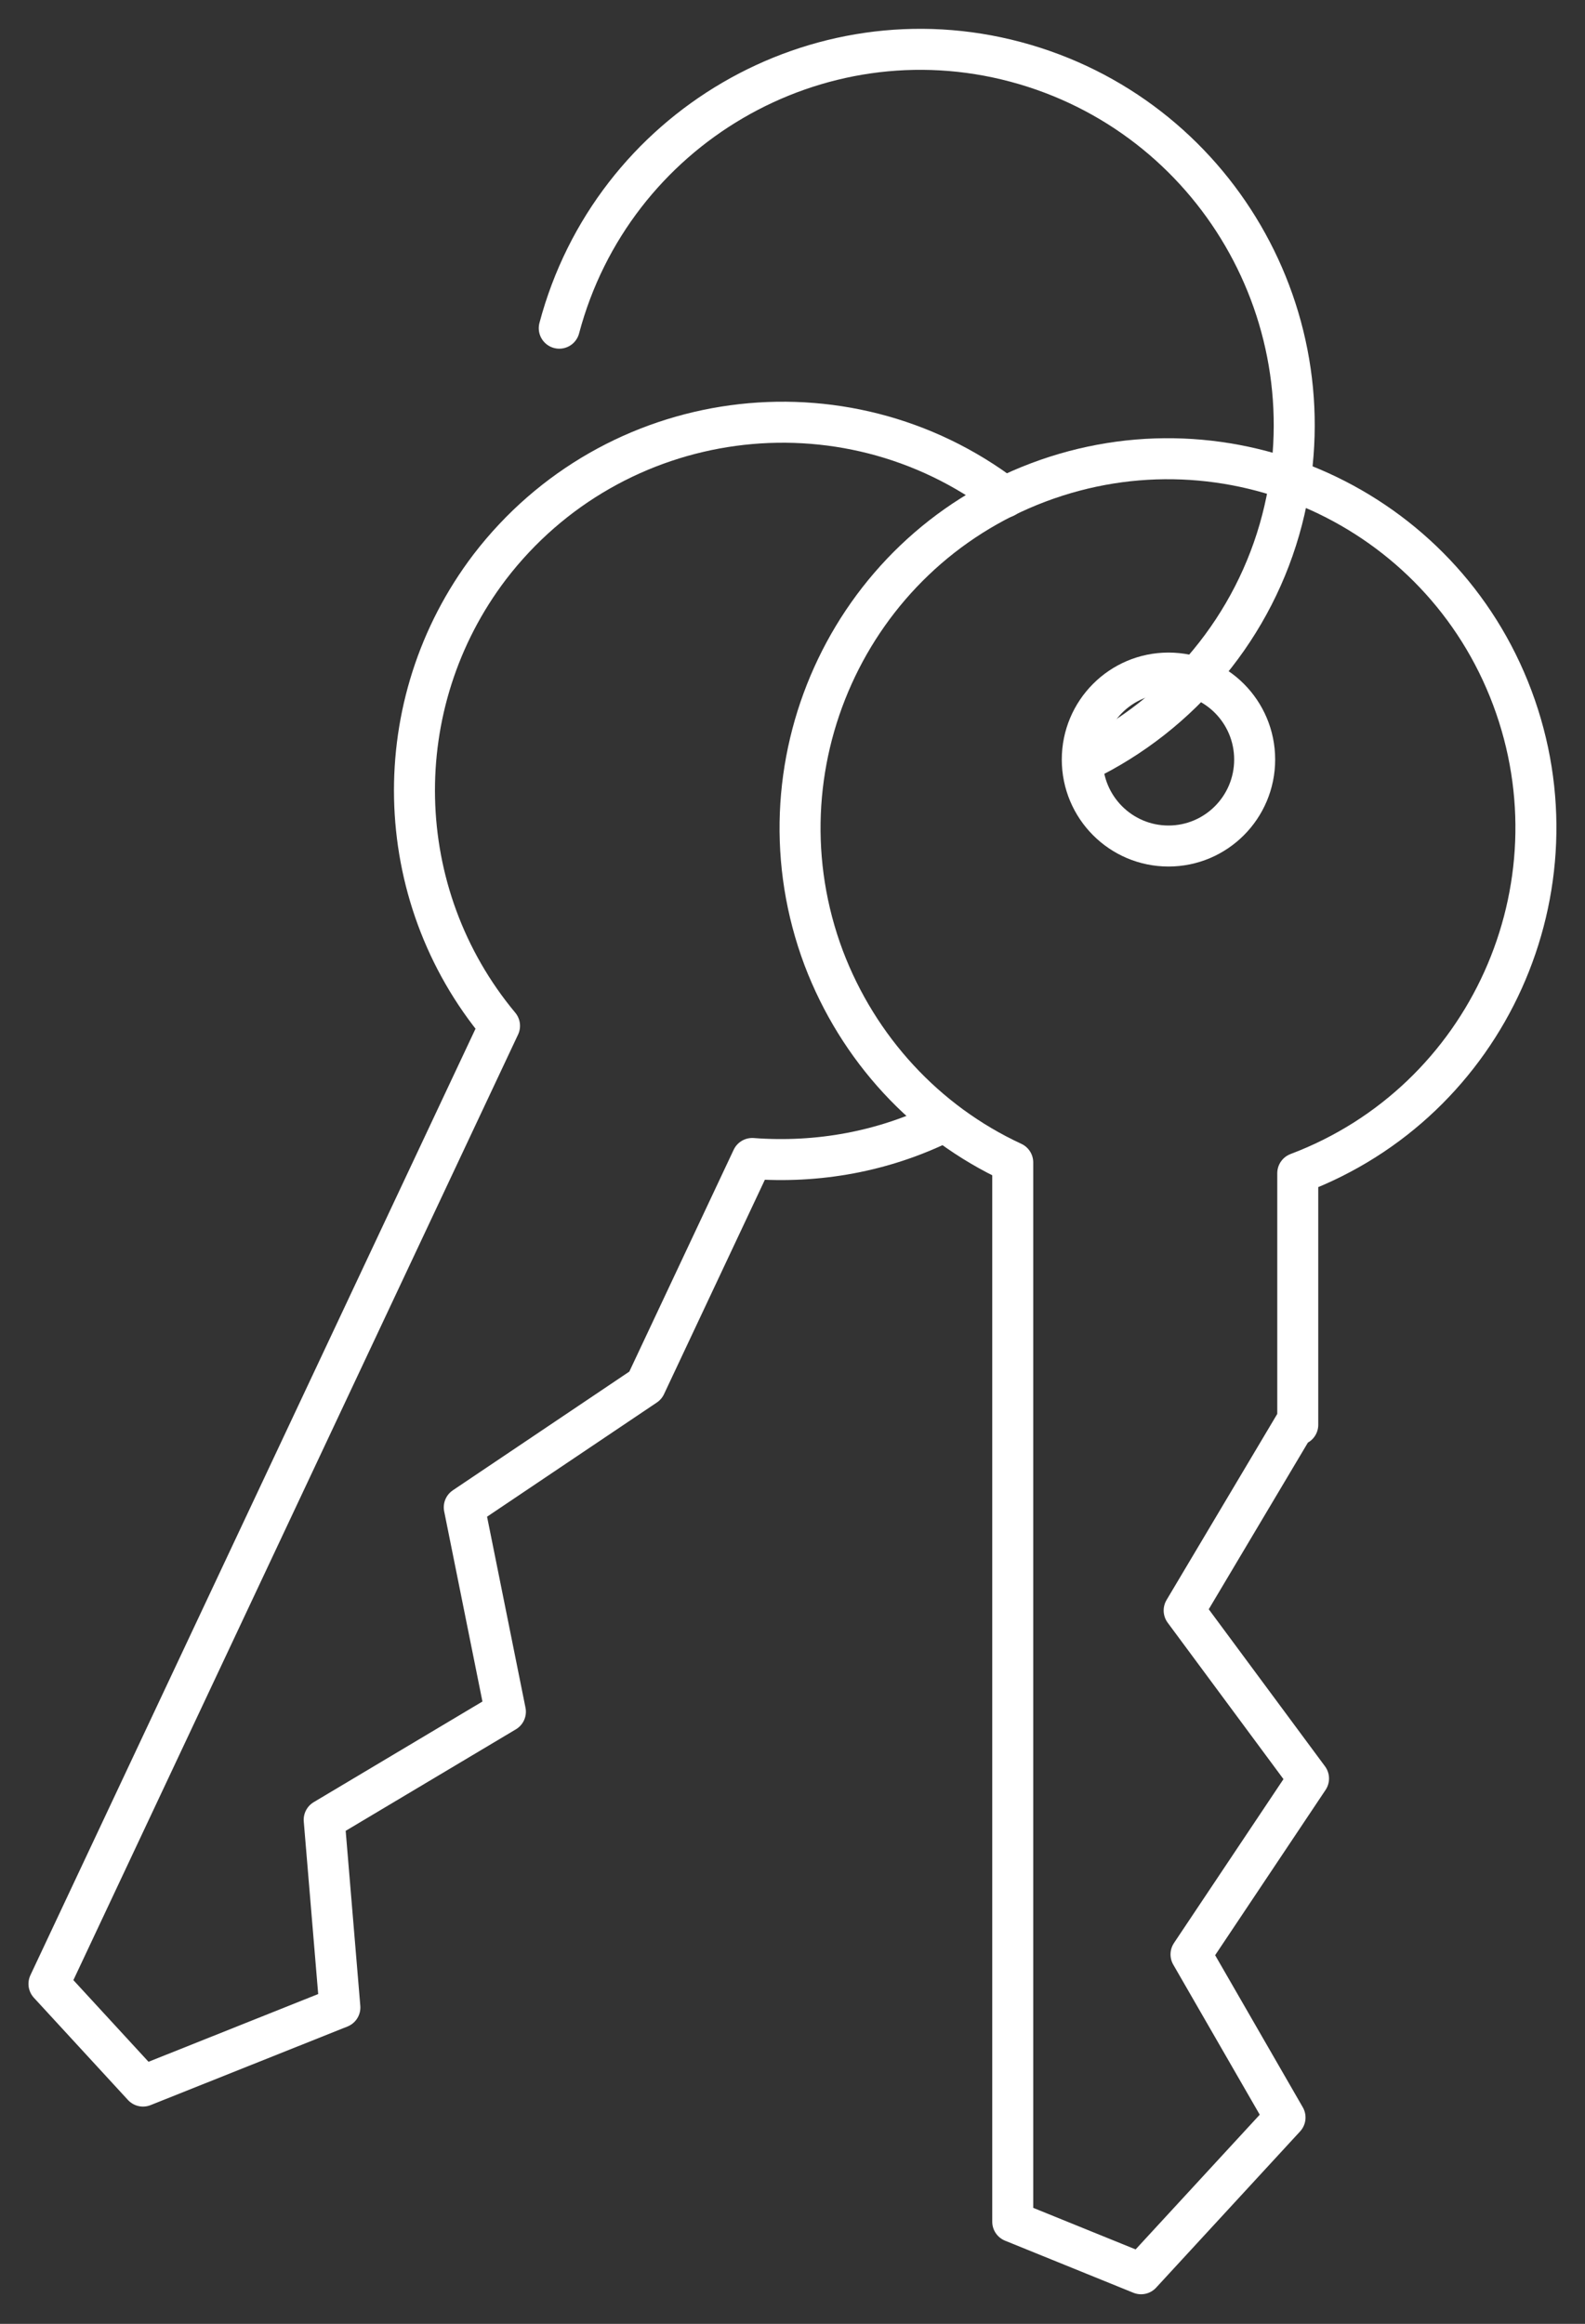<svg width="58" height="85" viewBox="0 0 58 85" fill="none" xmlns="http://www.w3.org/2000/svg">
<rect x="0" y="0" width="58" height="85" fill="#333333" stroke="none"/>
<path d="M36.773 18.186C30.859 13.693 22.436 14.844 17.92 20.738C14.121 25.733 14.265 32.706 18.279 37.522L1.792 72.564L5.233 76.302L12.437 73.427L11.863 66.562L18.494 62.609L16.989 55.133L23.619 50.676L27.526 42.374C29.927 42.554 32.328 42.123 34.515 41.044" stroke="white" stroke-width="1.5" stroke-linecap="round" stroke-linejoin="round"/>
<path d="M20.465 12.004C22.401 4.708 29.892 0.323 37.167 2.264C44.443 4.205 48.816 11.681 46.916 19.013C45.912 22.894 43.224 26.129 39.64 27.854" stroke="white" stroke-width="1.5" stroke-linecap="round" stroke-linejoin="round"/>
<path d="M47.489 52.114V42.913C54.442 40.29 57.955 32.49 55.338 25.518C52.722 18.545 44.945 15.023 37.991 17.647C31.038 20.27 27.526 28.07 30.142 35.042C31.397 38.349 33.87 41.044 37.059 42.518V81.262L41.755 83.167L47.023 77.452L43.583 71.486L47.883 65.053L43.332 58.907L47.418 52.042L47.489 52.114Z" stroke="white" stroke-width="1.5" stroke-linecap="round" stroke-linejoin="round"/>
<path d="M42.758 30.945C44.5 30.945 45.912 29.529 45.912 27.782C45.912 26.035 44.5 24.619 42.758 24.619C41.016 24.619 39.604 26.035 39.604 27.782C39.604 29.529 41.016 30.945 42.758 30.945Z" stroke="white" stroke-width="1.5" stroke-linecap="round" stroke-linejoin="round"/>
</svg>
